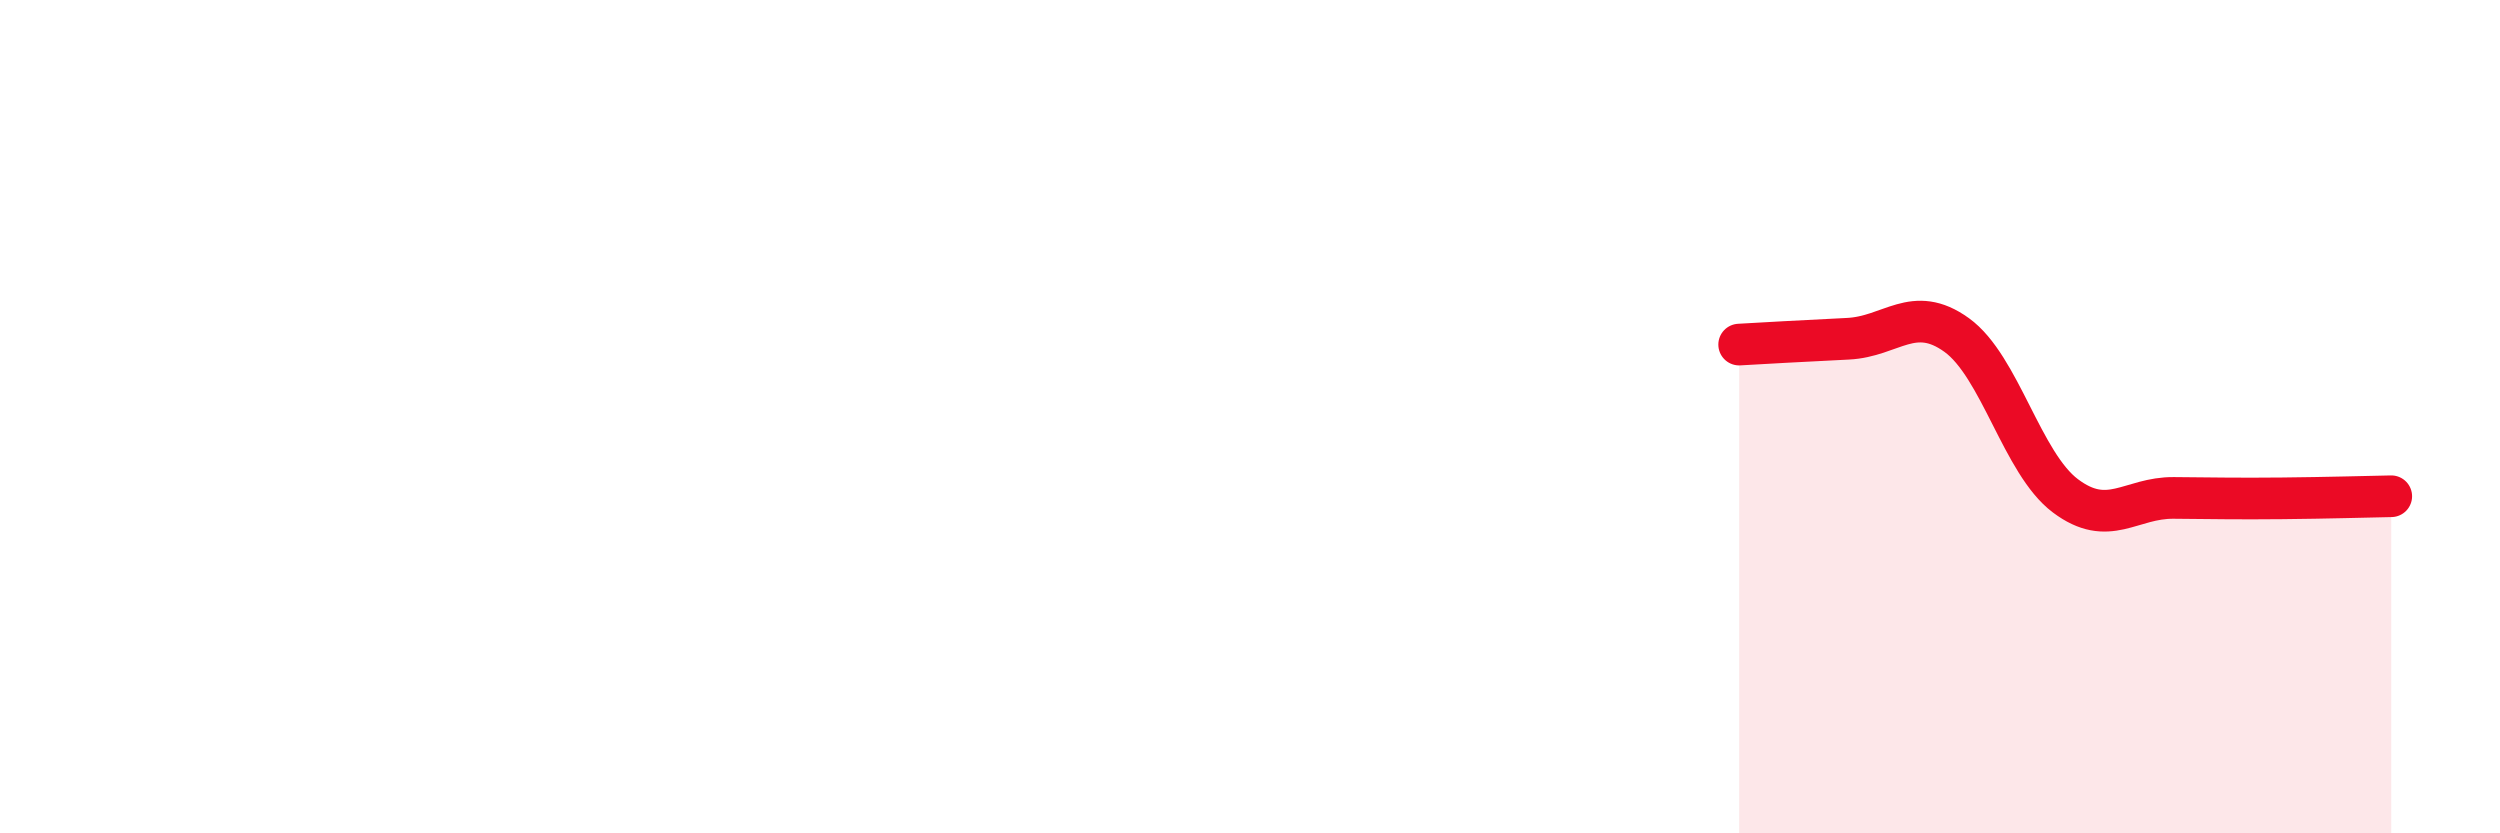 
    <svg width="60" height="20" viewBox="0 0 60 20" xmlns="http://www.w3.org/2000/svg">
      <path
        d="M 41.74,8.27 C 42.26,8.24 43.31,8.18 44.35,8.13 C 45.39,8.08 45.92,7.29 46.96,8.04 C 48,8.79 48.53,11.12 49.57,11.9 C 50.61,12.68 51.13,11.94 52.17,11.95 C 53.21,11.96 53.74,11.97 54.78,11.96 C 55.82,11.95 56.87,11.92 57.39,11.91L57.39 20L41.74 20Z"
        fill="#EB0A25"
        opacity="0.1"
        stroke-linecap="round"
        stroke-linejoin="round"
      />
      <path
        d="M 41.74,8.27 C 42.26,8.24 43.31,8.18 44.35,8.13 C 45.39,8.08 45.92,7.29 46.96,8.04 C 48,8.79 48.53,11.12 49.57,11.9 C 50.61,12.68 51.13,11.94 52.17,11.95 C 53.21,11.96 53.74,11.97 54.78,11.96 C 55.82,11.95 56.87,11.92 57.39,11.91"
        stroke="#EB0A25"
        stroke-width="1"
        fill="none"
        stroke-linecap="round"
        stroke-linejoin="round"
      />
    </svg>
  